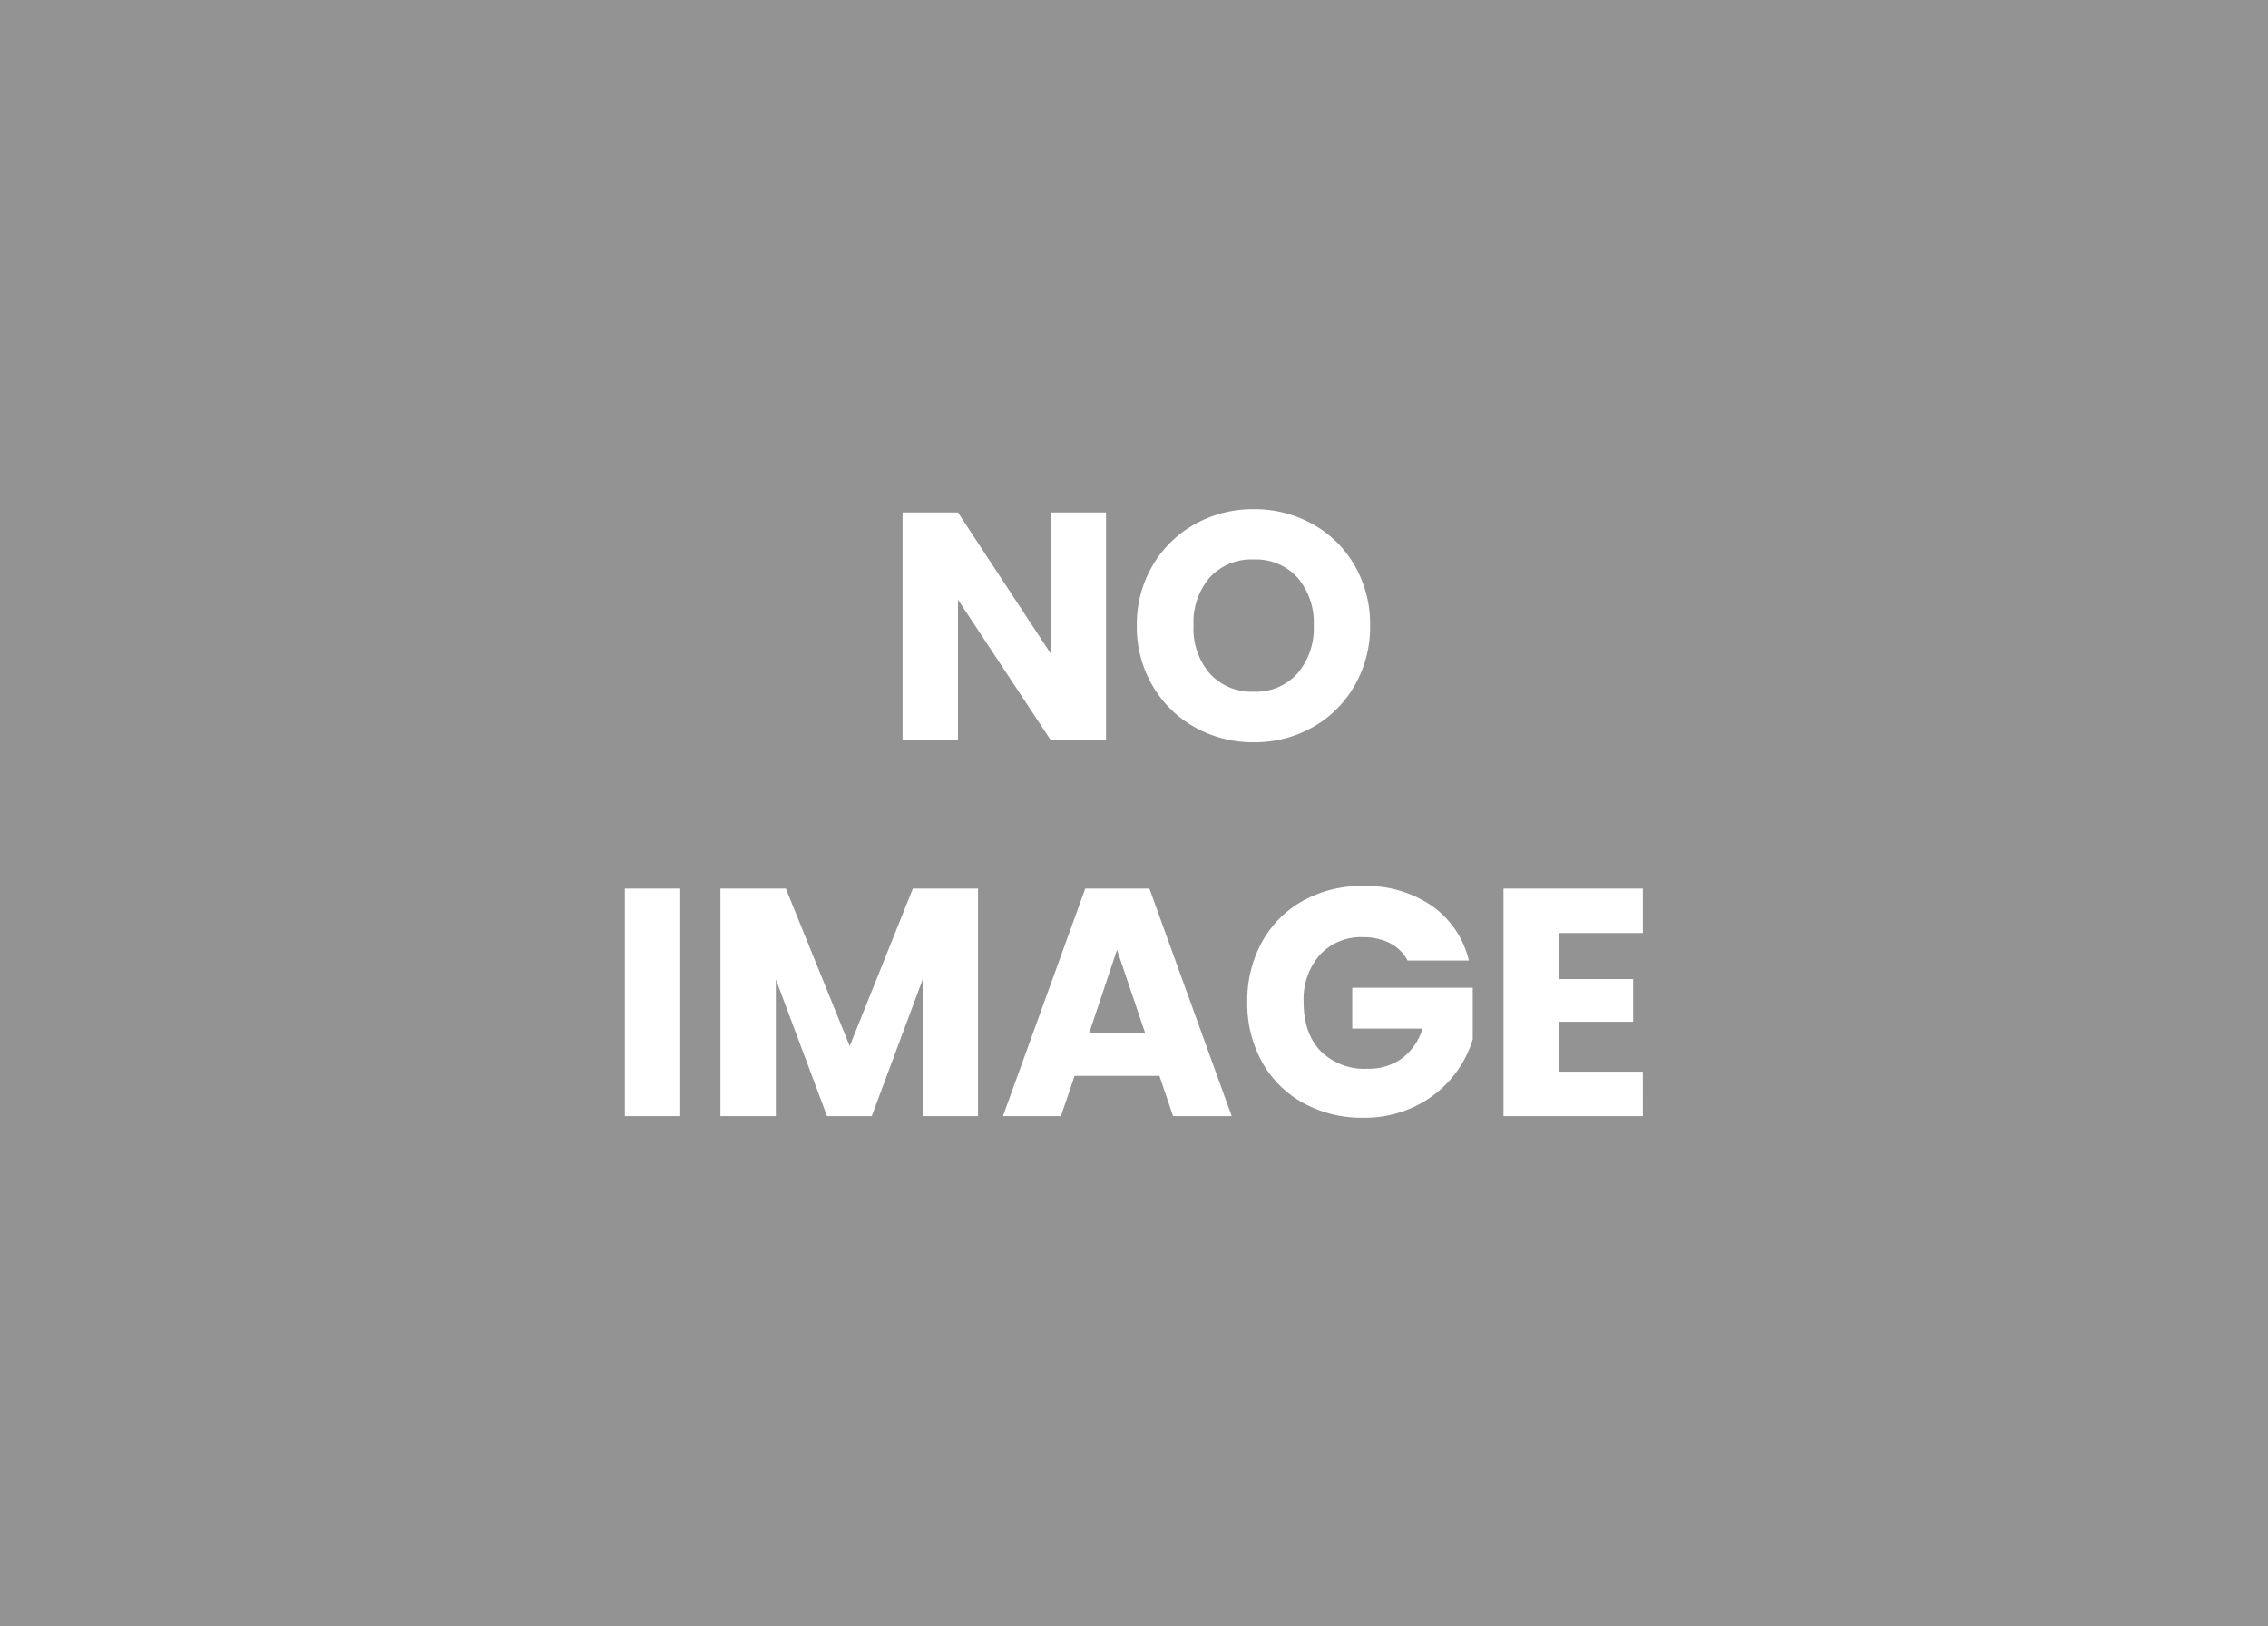 <svg xmlns="http://www.w3.org/2000/svg" width="392" height="281" viewBox="0 0 392 281">
  <g id="Group_50" data-name="Group 50" transform="translate(-8681 555)">
    <rect id="Rectangle_74" data-name="Rectangle 74" width="392" height="281" transform="translate(8681 -555)" fill="#939393"/>
    <g id="Group_49" data-name="Group 49" transform="translate(0 -7.128)">
      <path id="Path_460" data-name="Path 460" d="M38.64,0H29.064L13.048-24.248V0H3.472V-39.312h9.576l16.016,24.36v-24.36H38.64ZM64.176.392A20.517,20.517,0,0,1,54.012-2.184a19.257,19.257,0,0,1-7.336-7.2A20.111,20.111,0,0,1,43.96-19.768a19.962,19.962,0,0,1,2.716-10.36A19.317,19.317,0,0,1,54.012-37.3a20.517,20.517,0,0,1,10.164-2.576A20.517,20.517,0,0,1,74.34-37.3a18.913,18.913,0,0,1,7.28,7.168,20.288,20.288,0,0,1,2.66,10.36A20.274,20.274,0,0,1,81.592-9.38a19.112,19.112,0,0,1-7.28,7.2A20.361,20.361,0,0,1,64.176.392Zm0-8.736a9.647,9.647,0,0,0,7.532-3.136,11.9,11.9,0,0,0,2.828-8.288,11.882,11.882,0,0,0-2.828-8.316,9.689,9.689,0,0,0-7.532-3.108,9.8,9.8,0,0,0-7.588,3.08,11.86,11.86,0,0,0-2.828,8.344,11.882,11.882,0,0,0,2.828,8.316A9.756,9.756,0,0,0,64.176-8.344Z" transform="translate(8833.528 -420)" fill="#fff"/>
      <path id="Path_459" data-name="Path 459" d="M13.048-39.312V0H3.472V-39.312Zm51.464,0V0H54.936V-23.576L46.144,0H38.416L29.568-23.632V0H19.992V-39.312H31.3L42.336-12.1l10.92-27.216ZM95.872-6.944H81.2L78.848,0H68.824L83.048-39.312H94.136L108.36,0H98.224Zm-2.464-7.392L88.536-28.728,83.72-14.336Zm45.36-12.544a7.162,7.162,0,0,0-3.052-3,9.986,9.986,0,0,0-4.676-1.036,9.621,9.621,0,0,0-7.448,3.052,11.583,11.583,0,0,0-2.8,8.148q0,5.432,2.94,8.484a10.708,10.708,0,0,0,8.092,3.052,9.787,9.787,0,0,0,5.964-1.792,10.156,10.156,0,0,0,3.556-5.152H129.192v-7.056h20.832v8.9a18.783,18.783,0,0,1-3.612,6.664,19.058,19.058,0,0,1-6.468,4.984A19.992,19.992,0,0,1,131.1.28a20.945,20.945,0,0,1-10.388-2.548A18.149,18.149,0,0,1,113.6-9.352a20.788,20.788,0,0,1-2.548-10.36A20.945,20.945,0,0,1,113.6-30.1a18.149,18.149,0,0,1,7.084-7.112,20.788,20.788,0,0,1,10.36-2.548,20.127,20.127,0,0,1,11.9,3.416,16.121,16.121,0,0,1,6.412,9.464Zm26.152-4.76v7.952h12.824V-16.3H164.92v8.624h14.5V0h-24.08V-39.312h24.08v7.672Z" transform="translate(8785.528 -355)" fill="#fff"/>
    </g>
  </g>
</svg>
